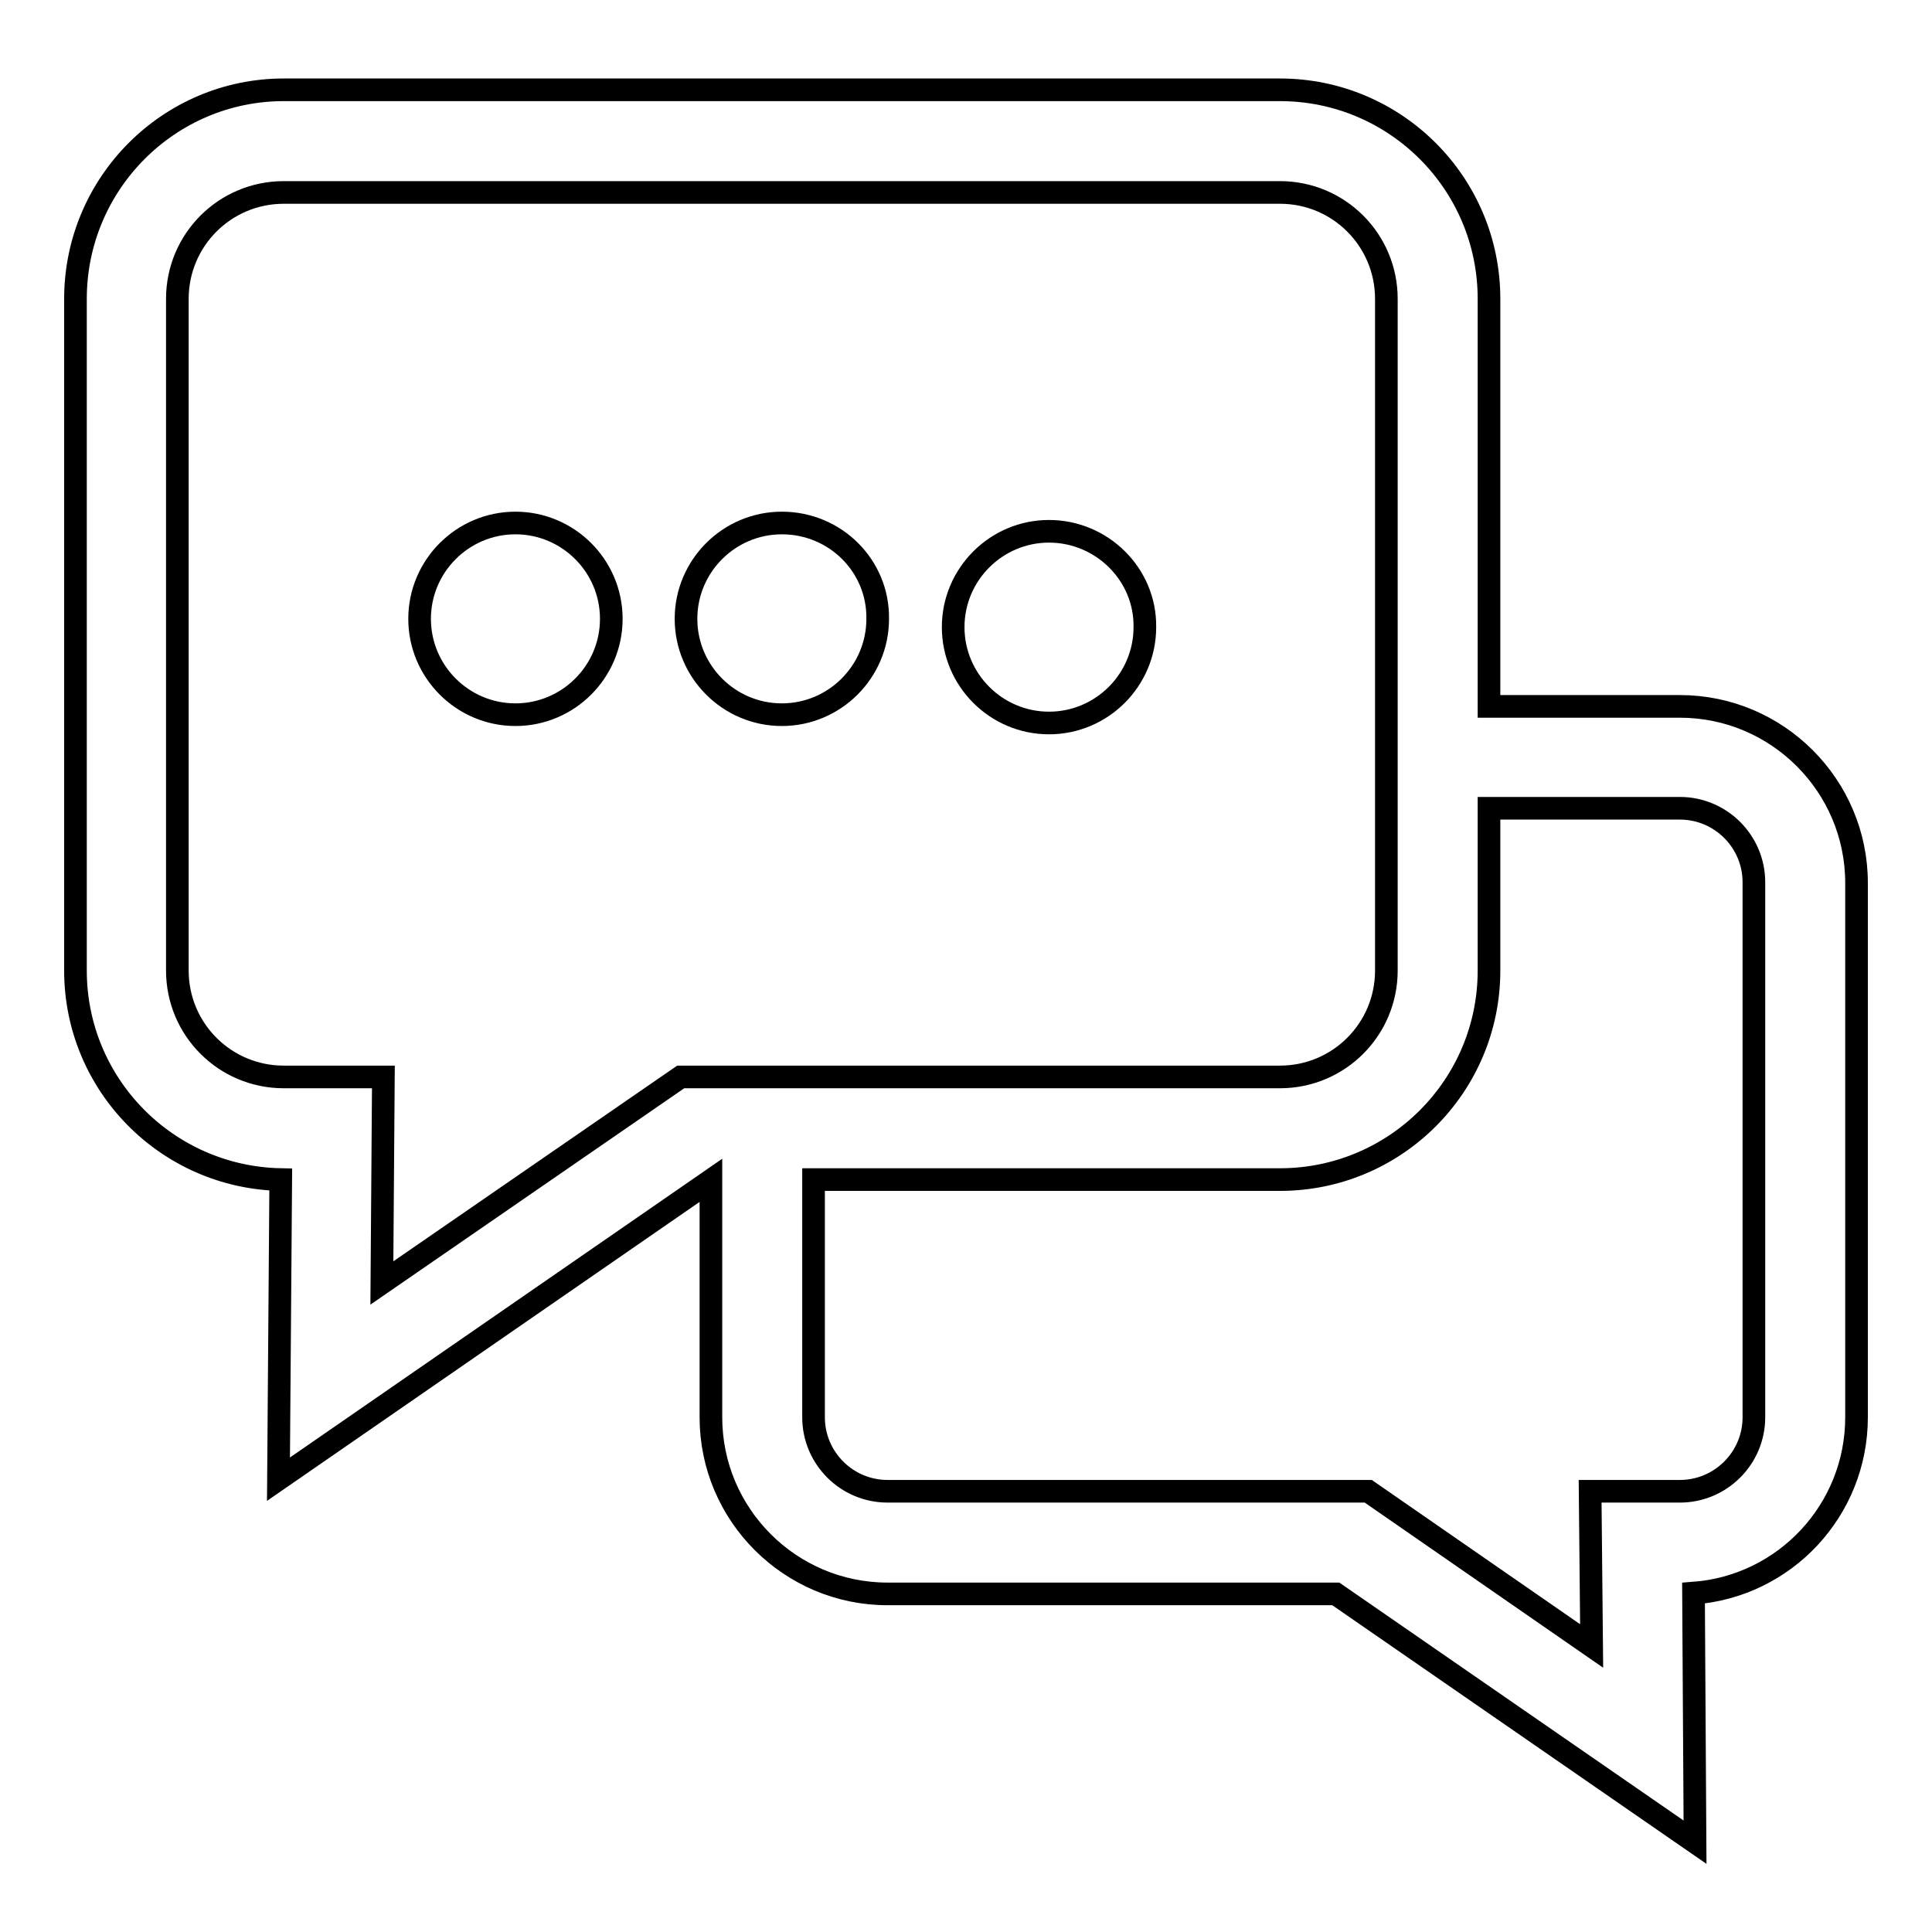<?xml version="1.0" encoding="utf-8"?>
<!-- Svg Vector Icons : http://www.onlinewebfonts.com/icon -->
<!DOCTYPE svg PUBLIC "-//W3C//DTD SVG 1.1//EN" "http://www.w3.org/Graphics/SVG/1.1/DTD/svg11.dtd">
<svg version="1.1" xmlns="http://www.w3.org/2000/svg" xmlns:xlink="http://www.w3.org/1999/xlink" x="0px" y="0px" viewBox="0 0 256 256" enable-background="new 0 0 256 256" xml:space="preserve">
<g> <path stroke-width="3" fill-opacity="0" stroke="#000000"  d="M68.3,69.3c-7,0-12.7,5.7-12.7,12.7c0,7,5.7,12.7,12.7,12.7C75.3,94.7,81,89,81,82 C81,75,75.3,69.3,68.3,69.3z M103.6,69.3c-7,0-12.7,5.7-12.7,12.7c0,7,5.7,12.7,12.7,12.7c7,0,12.7-5.7,12.7-12.7 C116.4,75,110.7,69.3,103.6,69.3z M139,70.4c-7,0-12.7,5.7-12.7,12.7c0,7,5.7,12.7,12.7,12.7c7,0,12.7-5.7,12.7-12.7 C151.8,76.1,146,70.4,139,70.4z M222.6,93.6h-25.3v-54c0-15.3-12.4-27.7-27.7-27.7h-132C22.4,11.9,10,24.3,10,39.6v89 c0,15.1,12.1,27.4,27.2,27.7L36.9,196l57.3-39.6v31.4c0,12.9,10.5,23.4,23.4,23.4H177l47.6,32.9l-0.2-33 c12.1-0.9,21.6-11,21.6-23.3V117C246,104.1,235.5,93.6,222.6,93.6z M90.2,142.7L50.6,170l0.2-27.3H37.6c-7.8,0-14.1-6.3-14.1-14.1 v-89c0-7.8,6.3-14.1,14.1-14.1h132c7.8,0,14.1,6.3,14.1,14.1v89c0,7.8-6.3,14.1-14.1,14.1H90.2z M232.4,187.8 c0,5.4-4.4,9.8-9.8,9.8h-11.9l0.2,20.5l-29.6-20.5h-63.7c-5.4,0-9.8-4.4-9.8-9.8v-31.5h61.8c15.3,0,27.7-12.4,27.7-27.7v-21.5h25.3 c5.4,0,9.8,4.4,9.8,9.8V187.8z"/></g>
</svg>